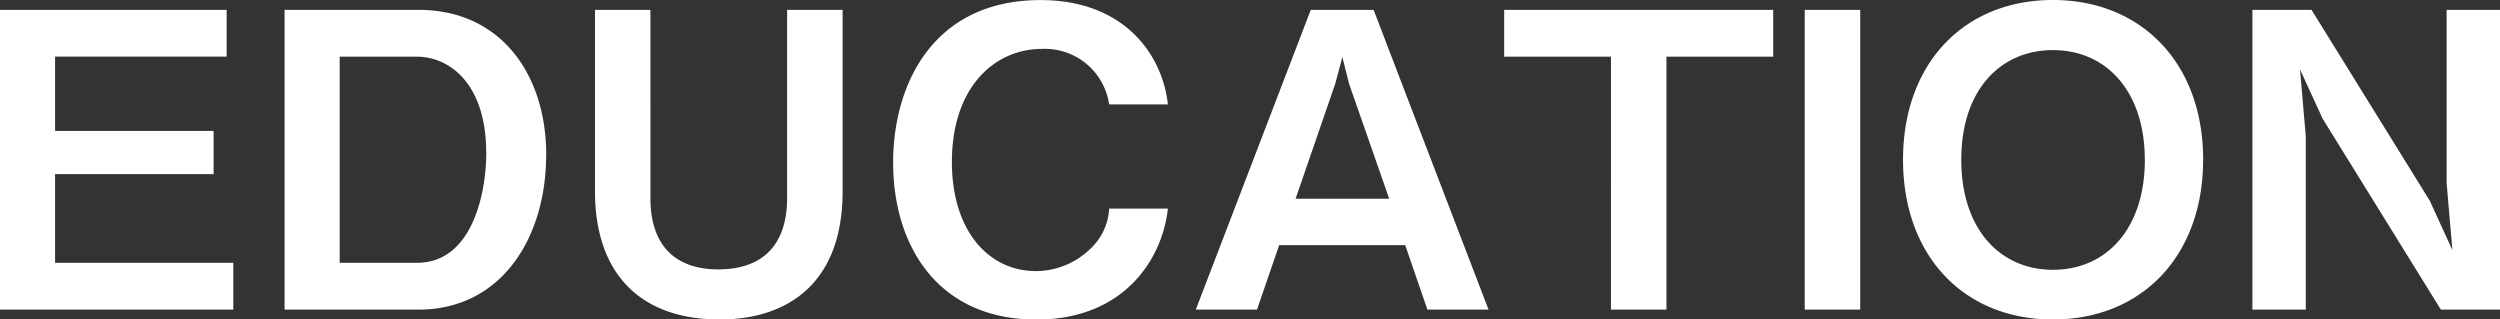 <svg xmlns="http://www.w3.org/2000/svg" width="225.256" height="28.786" viewBox="0 0 225.256 28.786">
  <rect x="0" y="0" width="225.256" height="28.786" fill="#333333" stroke="none"/>
  <path id="education" d="M-91.7,0V-4.218h-16.058V-12.21h14.282V-16.1h-14.282v-6.7H-92.3V-27.01h-20.424V0Zm28.194-13.949c0-7.215-4.07-13.061-11.507-13.061H-87.08V0h12.062C-67.507,0-63.511-6.512-63.511-13.949Zm-5.4-.185c0,3.4-1.147,9.916-6.253,9.916h-6.956V-22.792h6.956C-72.28-22.792-68.913-20.424-68.913-14.134ZM-36.8-10.656V-27.01h-5v16.946c0,4.181-2.146,6.438-6.216,6.438-3.478,0-6.1-1.776-6.1-6.438V-27.01h-4.995v16.354c0,7.326,4,11.544,11.248,11.544C-42.051.888-36.8-2.109-36.8-10.656ZM-7.493-9.1h-5.291a5.307,5.307,0,0,1-1.7,3.626,7.036,7.036,0,0,1-4.921,2c-4.144,0-7.548-3.515-7.548-9.842,0-6.771,3.885-10.175,8.1-10.175a5.85,5.85,0,0,1,6.068,5h5.291c-.444-4.292-3.774-9.4-11.47-9.4-9.62,0-13.283,7.511-13.283,14.652,0,7.4,3.959,14.134,12.913,14.134C-11.415.888-7.974-4.588-7.493-9.1ZM21.4,0,11.044-27.01H5.383L-4.977,0H.536l2-5.809H13.893l2,5.809ZM12.45-9.99H4.014L7.6-20.387l.629-2.368.592,2.368Zm34.6-12.8V-27.01H22.81v4.218h9.62V0h5V-22.792ZM54.889,0V-27.01h-5V0Zm30.9-13.505c0-8.732-5.587-14.393-13.542-14.393s-13.5,5.661-13.5,14.393c0,8.695,5.513,14.393,13.5,14.393S85.785-4.81,85.785-13.505Zm-5.254,0c0,6.142-3.4,9.916-8.288,9.916-4.662,0-8.251-3.552-8.251-9.916,0-6.4,3.626-9.879,8.251-9.879C77.09-23.384,80.531-19.647,80.531-13.505ZM112.536,0V-27.01h-4.81V-11.4l.518,6.031-2.035-4.44L95.553-27.01H90.225V0h4.81V-15.614l-.518-6.031,2.035,4.44L107.208,0Z" transform="translate(112.721 27.898)" fill="#fff"/>
</svg>

